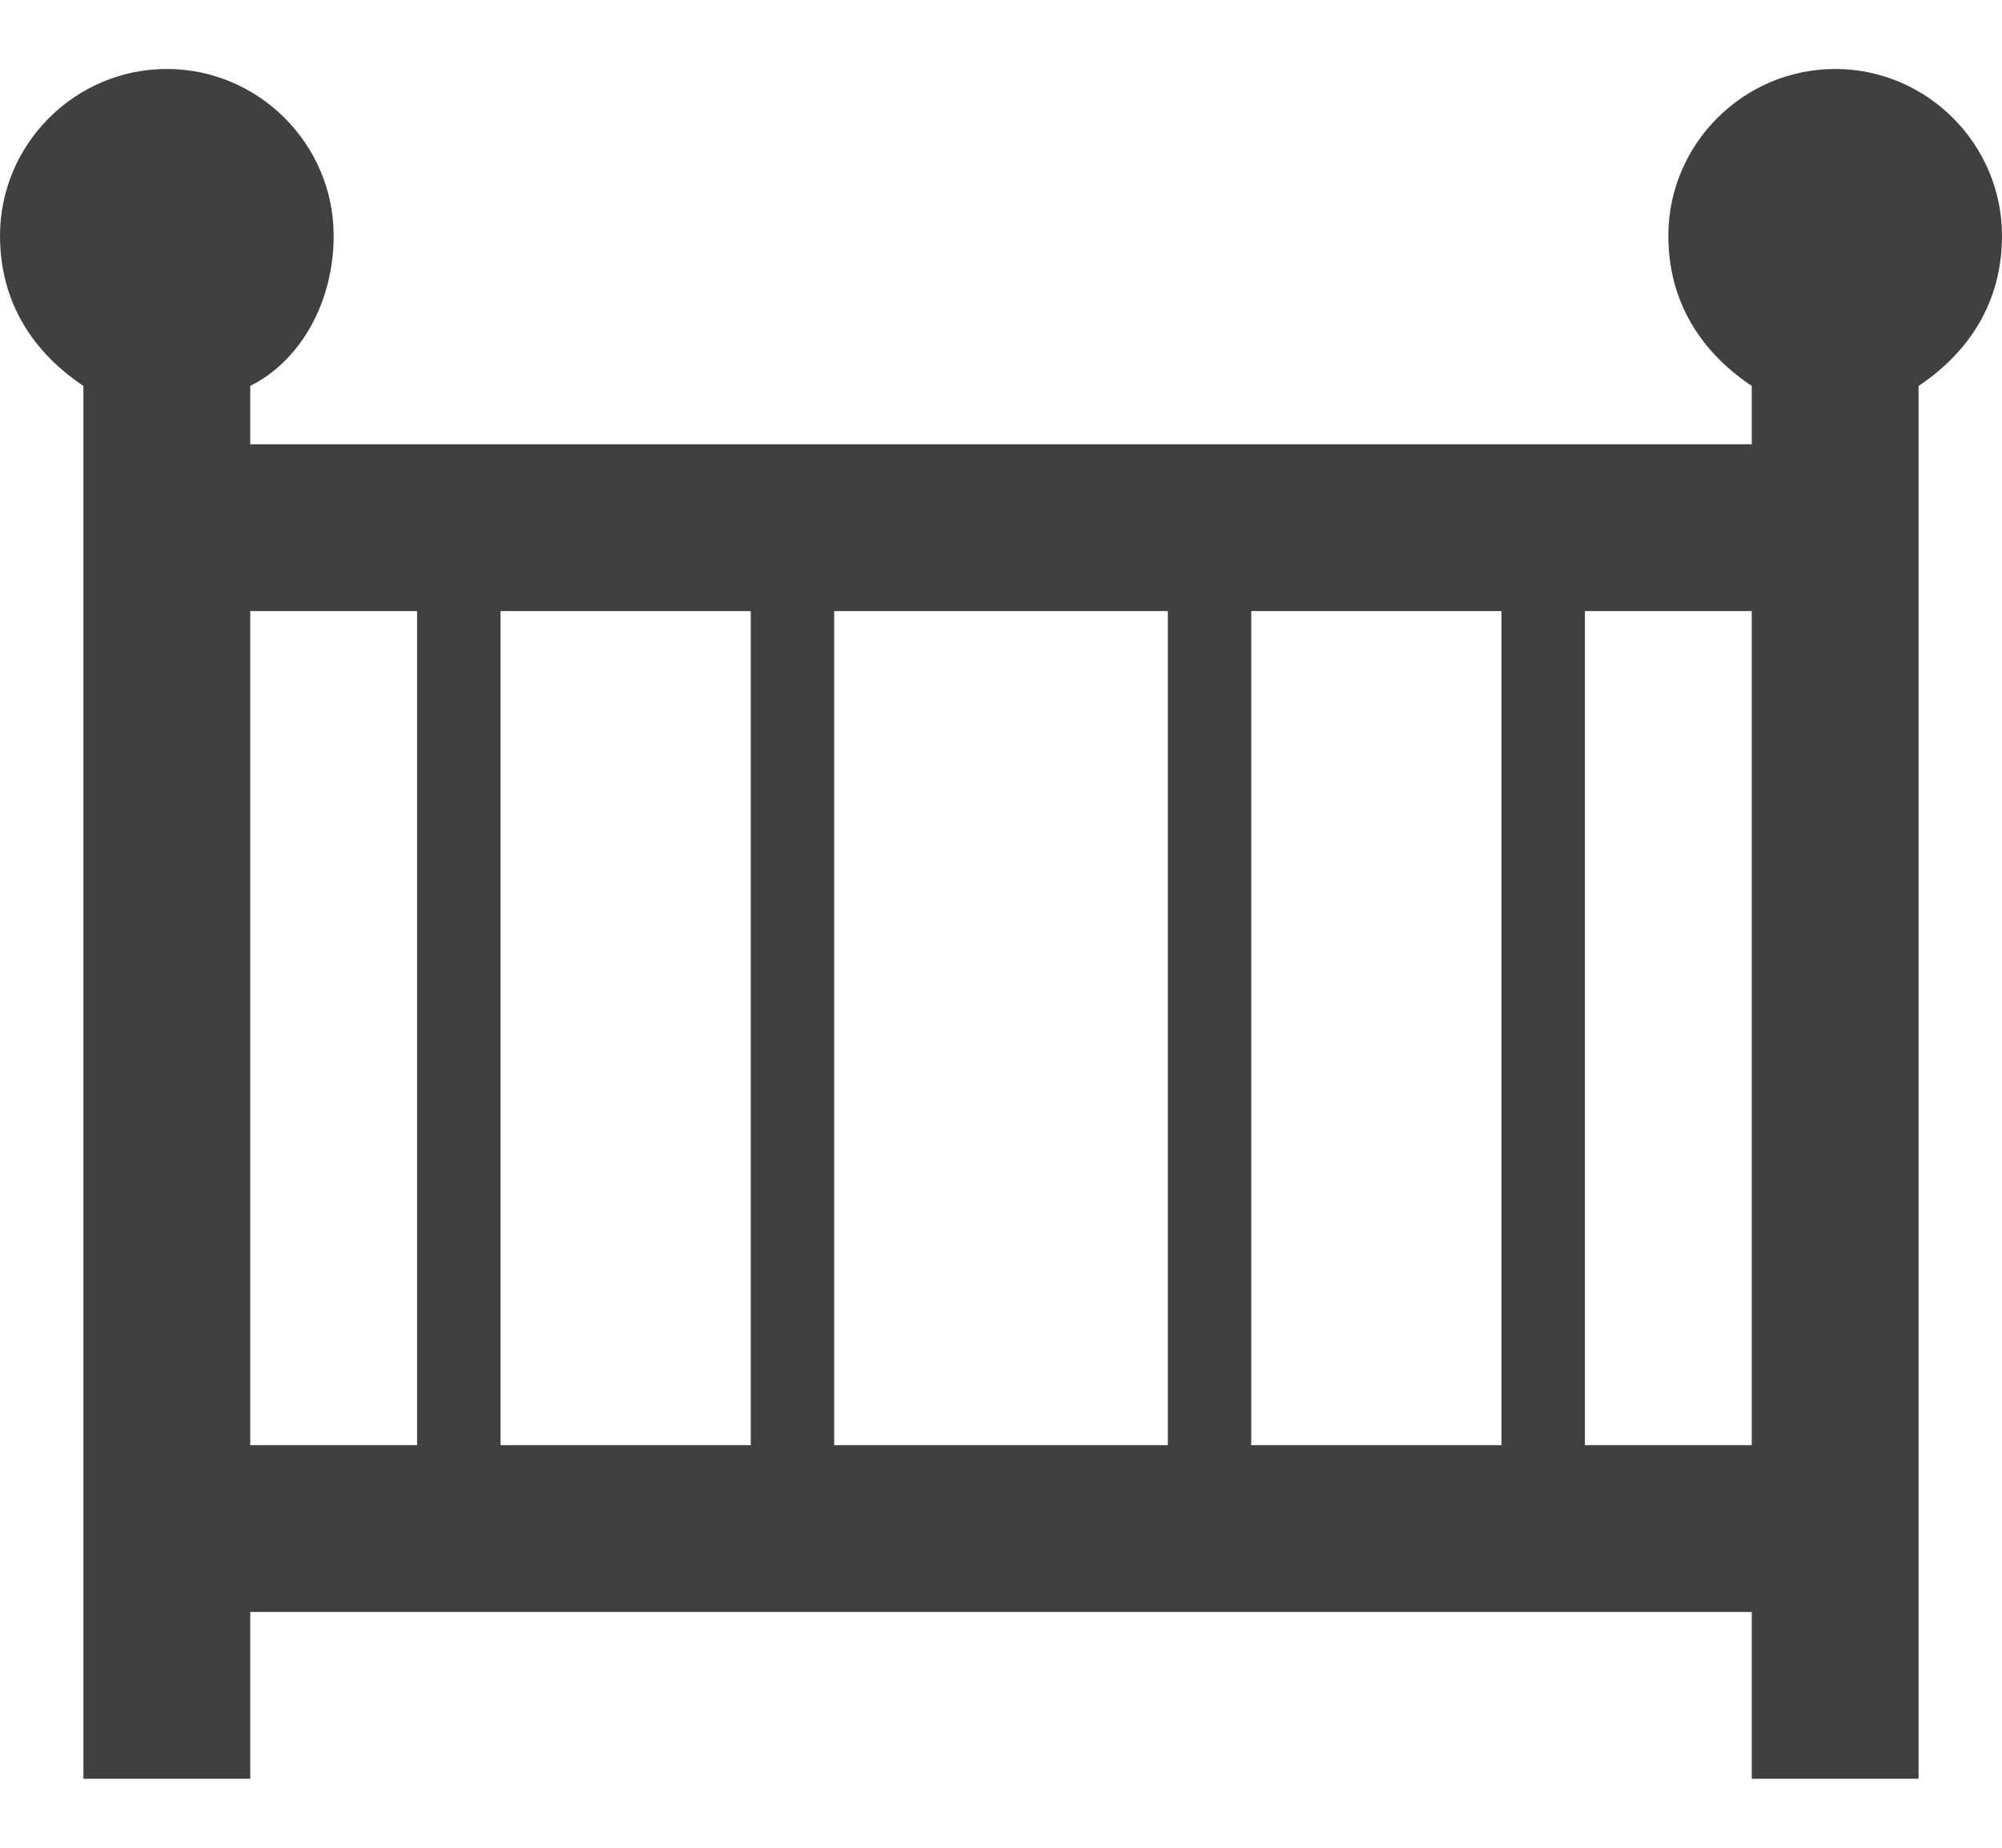 <?xml version="1.0" encoding="utf-8"?>
<svg version="1.1" xmlns="http://www.w3.org/2000/svg" xmlns:xlink="http://www.w3.org/1999/xlink" width="26px" height="24px" viewBox="0 0 24 20.5" style="enable-background:new 0 0 24 20.5;" xml:space="preserve">
  <path fill="#404040" d="M24,2c0-1.1-0.9-2-2-2s-2,0.9-2,2c0,0.8,0.4,1.4,1,1.8v0.7H3V3.8c0.6-0.3,1-1,1-1.8c0-1.1-0.9-2-2-2S0,0.9,0,2 c0,0.8,0.4,1.4,1,1.8v16.7h2v-2h18v2h2V3.8C23.6,3.4,24,2.8,24,2z M10,6.5h4v10h-4V6.5z M9,16.5H6v-10h3V16.5z M15,6.5h3v10h-3V6.5z M3,6.5h2v10H3V6.5z M19,16.5v-10h2v10H19z"/>
</svg>
